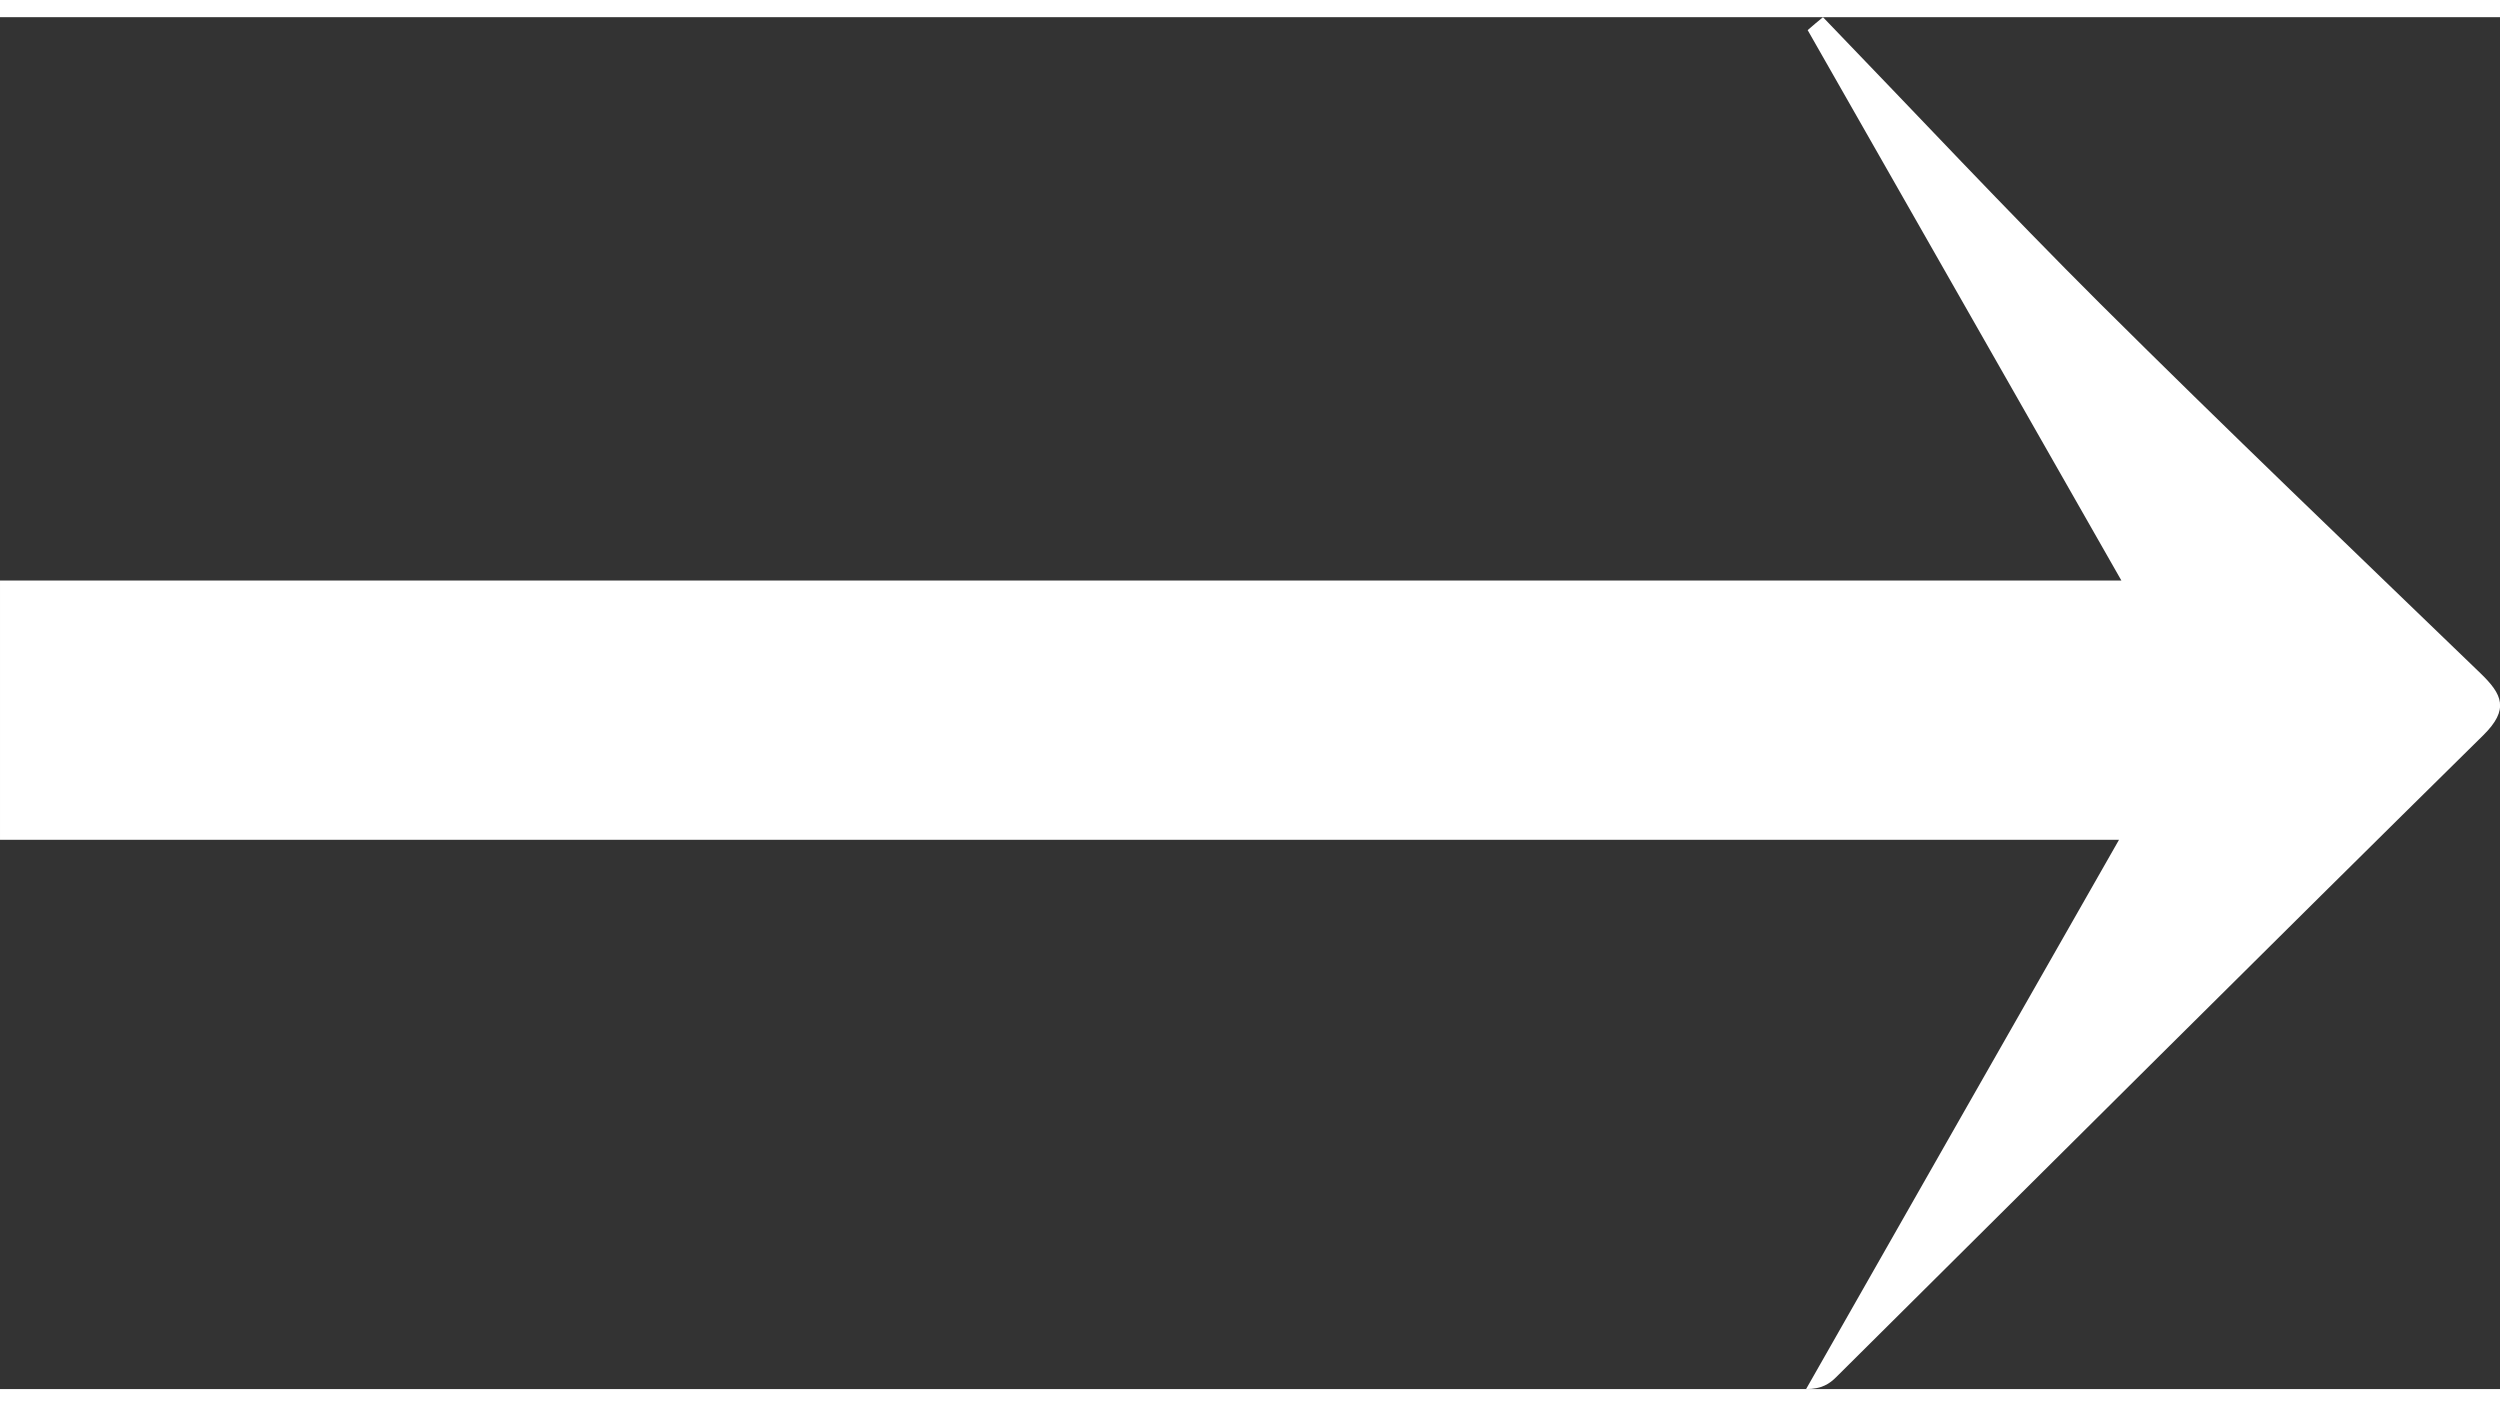 <?xml version="1.0" encoding="utf-8"?>
<!-- Generator: Adobe Illustrator 16.0.0, SVG Export Plug-In . SVG Version: 6.00 Build 0)  -->
<!DOCTYPE svg PUBLIC "-//W3C//DTD SVG 1.1//EN" "http://www.w3.org/Graphics/SVG/1.1/DTD/svg11.dtd">
<svg xmlns="http://www.w3.org/2000/svg" xmlns:xlink="http://www.w3.org/1999/xlink" x="0px" y="0px"
    width="16px" height="9px" viewBox="0 0 15.834 8.689" enable-background="new 0 0 15.834 8.689" xml:space="preserve">
    <rect x="0" y="0" width="15.834" height="8.689" fill="#333333" stroke="none"/>
    <path fill="#ffffff" fill-rule="evenodd" clip-rule="evenodd" d="M11.546,0c0.585,0.606,1.16,1.221,1.756,1.815c0.794,0.79,1.603,1.563,2.408,2.34
    c0.139,0.134,0.184,0.229,0.018,0.393c-1.37,1.35-2.732,2.709-4.098,4.065c-0.042,0.042-0.091,0.076-0.191,0.076
    c0.65-1.143,1.302-2.286,1.982-3.479c-4.509,0-8.955,0-13.421,0c0-0.558,0-1.083,0-1.642c4.45,0,8.895,0,13.436,0
    c-0.688-1.206-1.337-2.346-1.987-3.486C11.48,0.054,11.514,0.027,11.546,0z"/>
</svg>